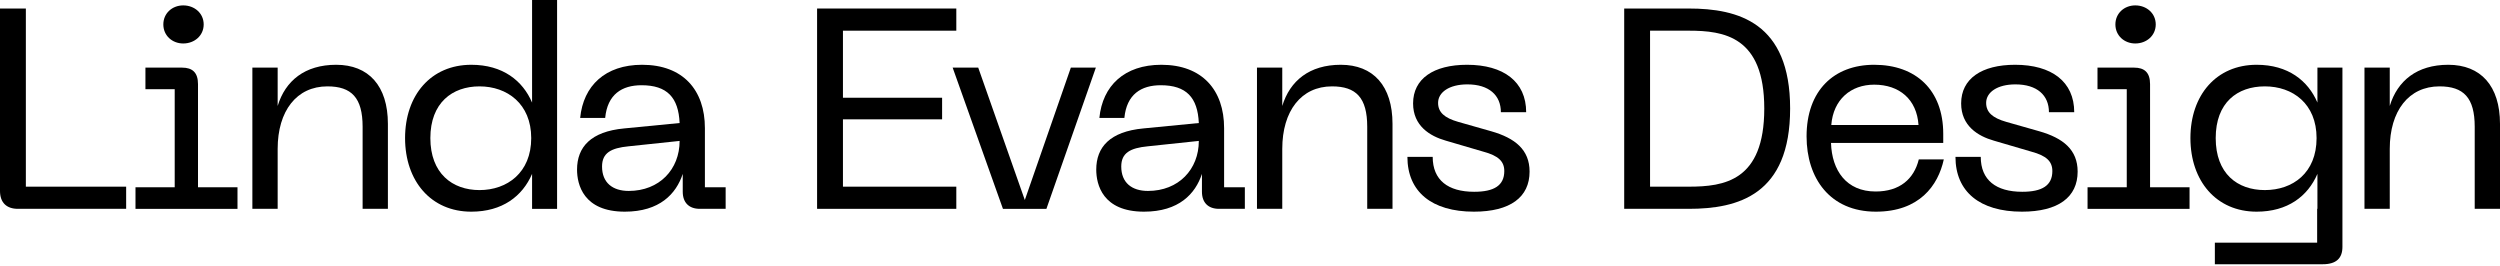 <?xml version="1.0" encoding="utf-8"?>
<svg xmlns="http://www.w3.org/2000/svg" fill="none" height="100%" overflow="visible" preserveAspectRatio="none" style="display: block;" viewBox="0 0 770 82" width="100%">
<g id="Linda Evans Design">
<path d="M728.257 64.32V20.826H736.045V32.641C738.408 24.852 744.447 19.951 754.073 19.951C764.049 19.951 770 26.427 770 38.154V64.32H762.211V39.029C762.211 30.103 758.798 26.602 751.36 26.602C741.909 26.602 736.045 34.128 736.045 45.855V64.32H728.257Z" fill="black" id="Vector"/>
<path d="M695.04 65.195C682.613 65.195 674.65 55.744 674.65 42.529C674.65 29.315 682.613 19.951 695.04 19.951C704.754 19.951 710.88 24.852 713.767 31.59V20.826H721.468V76.046C721.468 79.547 719.543 81.385 715.43 81.385H682.176V74.734H713.68V64.32H713.767V53.556C710.792 60.469 704.579 65.195 695.04 65.195ZM682.438 42.529C682.438 53.468 689.089 58.544 697.578 58.544C706.154 58.544 713.505 53.293 713.505 42.529C713.505 31.941 706.154 26.602 697.578 26.602C689.089 26.602 682.438 31.59 682.438 42.529Z" fill="black" id="Vector_2"/>
<path d="M642.966 64.321V57.67H655.042V27.479H646.028V20.828H657.317C660.468 20.828 662.218 22.316 662.218 25.904V57.67H674.382V64.321H642.966ZM651.542 7.526C651.542 4.113 654.255 1.663 657.667 1.663C661.168 1.663 663.968 4.113 663.968 7.526C663.968 10.939 661.168 13.389 657.667 13.389C654.255 13.389 651.542 10.939 651.542 7.526Z" fill="black" id="Vector_3"/>
<path d="M622.76 65.195C609.809 65.195 602.283 59.069 602.283 48.305H610.071C610.071 55.481 614.797 59.069 622.848 59.069C628.974 59.069 632.124 57.144 632.124 52.681C632.124 49.705 630.286 47.955 625.736 46.73L614.097 43.317C609.196 41.917 604.033 38.766 604.033 31.853C604.033 24.239 610.334 19.951 620.66 19.951C631.862 19.951 638.862 25.115 638.862 34.566H631.074C631.074 29.315 627.398 25.99 620.748 25.99C615.147 25.99 611.734 28.44 611.734 31.678C611.734 34.566 613.659 36.316 617.947 37.541L628.099 40.429C635.449 42.529 639.913 46.117 639.913 52.856C639.913 60.732 633.962 65.195 622.76 65.195Z" fill="black" id="Vector_4"/>
<path d="M556.424 42.004C556.424 27.915 564.825 19.951 577.252 19.951C590.116 19.951 598.517 27.74 598.517 41.217V44.017H563.95C564.212 52.506 568.675 58.982 577.689 58.982C585.128 58.982 589.503 55.131 590.991 49.093H598.692C596.942 57.144 591.166 65.195 577.777 65.195C563.6 65.195 556.424 54.869 556.424 42.004ZM564.037 38.504H590.903C590.378 30.628 585.04 26.077 577.252 26.077C570.076 26.077 564.65 30.628 564.037 38.504Z" fill="black" id="Vector_5"/>
<path d="M500.253 64.32V2.624H520.118C535.345 2.624 551.36 6.913 551.36 33.429C551.36 60.032 535.345 64.32 520.118 64.32H500.253ZM508.217 57.494H520.118C531.057 57.494 543.396 55.744 543.396 33.429C543.396 11.201 530.97 9.45 520.118 9.45H508.217V57.494Z" fill="black" id="Vector_6"/>
<path d="M453.958 65.195C441.006 65.195 433.48 59.069 433.48 48.305H441.269C441.269 55.481 445.994 59.069 454.045 59.069C460.171 59.069 463.322 57.144 463.322 52.681C463.322 49.705 461.484 47.955 456.933 46.73L445.294 43.317C440.394 41.917 435.23 38.766 435.23 31.853C435.23 24.239 441.531 19.951 451.858 19.951C463.059 19.951 470.06 25.115 470.06 34.566H462.271C462.271 29.315 458.596 25.99 451.945 25.99C446.344 25.99 442.931 28.44 442.931 31.678C442.931 34.566 444.857 36.316 449.145 37.541L459.296 40.429C466.647 42.529 471.11 46.117 471.11 52.856C471.11 60.732 465.159 65.195 453.958 65.195Z" fill="black" id="Vector_7"/>
<path d="M387.149 64.32V20.826H394.938V32.641C397.301 24.852 403.339 19.951 412.965 19.951C422.942 19.951 428.893 26.427 428.893 38.154V64.32H421.104V39.029C421.104 30.103 417.691 26.602 410.253 26.602C400.801 26.602 394.938 34.128 394.938 45.855V64.32H387.149Z" fill="black" id="Vector_8"/>
<path d="M337.645 52.243C337.645 45.33 341.845 40.517 352.172 39.554L369.237 37.891C368.887 30.015 365.386 26.252 357.51 26.252C351.472 26.252 347.009 29.053 346.308 36.316H338.607C339.57 26.427 346.309 19.951 357.685 19.951C370.287 19.951 377.025 27.74 377.025 39.467V57.669H383.413V64.32H375.45C372.124 64.32 370.199 62.395 370.199 59.069V53.556C368.186 59.682 363.111 65.195 352.347 65.195C339.57 65.195 337.645 56.794 337.645 52.243ZM345.346 51.281C345.346 56.269 348.584 58.807 353.572 58.807C363.023 58.807 369.237 52.156 369.237 43.404L353.484 45.067C348.146 45.592 345.346 47.08 345.346 51.281Z" fill="black" id="Vector_9"/>
<path d="M329.822 20.827H337.523L322.296 64.321H308.906L293.417 20.827H301.293L315.645 61.608L329.822 20.827Z" fill="black" id="Vector_10"/>
<path d="M251.664 64.32V2.624H294.544V9.45H259.627V30.103H290.169V36.754H259.627V57.494H294.544V64.32H251.664Z" fill="black" id="Vector_11"/>
<path d="M177.73 52.243C177.73 45.33 181.93 40.517 192.257 39.554L209.322 37.891C208.972 30.015 205.471 26.252 197.595 26.252C191.557 26.252 187.094 29.053 186.394 36.316H178.692C179.655 26.427 186.394 19.951 197.77 19.951C210.372 19.951 217.11 27.74 217.11 39.467V57.669H223.499V64.32H215.535C212.209 64.32 210.284 62.395 210.284 59.069V53.556C208.271 59.682 203.196 65.195 192.432 65.195C179.655 65.195 177.73 56.794 177.73 52.243ZM185.431 51.281C185.431 56.269 188.669 58.807 193.657 58.807C203.108 58.807 209.322 52.156 209.322 43.404L193.569 45.067C188.231 45.592 185.431 47.08 185.431 51.281Z" fill="black" id="Vector_12"/>
<path d="M145.152 65.196C132.726 65.196 124.762 55.745 124.762 42.531C124.762 29.316 132.726 19.953 145.152 19.953C154.866 19.953 160.992 24.853 163.88 31.592V0H171.581V64.321H163.88V53.557C160.904 60.471 154.691 65.196 145.152 65.196ZM132.551 42.531C132.551 53.382 139.289 58.545 147.69 58.545C156.179 58.545 163.617 53.207 163.617 42.531C163.617 31.942 156.179 26.604 147.69 26.604C139.289 26.604 132.551 31.679 132.551 42.531Z" fill="black" id="Vector_13"/>
<path d="M77.73 64.32V20.826H85.519V32.641C87.881 24.852 93.92 19.951 103.546 19.951C113.522 19.951 119.473 26.427 119.473 38.154V64.32H111.685V39.029C111.685 30.103 108.272 26.602 100.833 26.602C91.382 26.602 85.519 34.128 85.519 45.855V64.32H77.73Z" fill="black" id="Vector_14"/>
<path d="M41.732 64.321V57.67H53.808V27.479H44.794V20.828H56.084C59.234 20.828 60.984 22.316 60.984 25.904V57.67H73.148V64.321H41.732ZM50.308 7.526C50.308 4.113 53.021 1.663 56.434 1.663C59.934 1.663 62.734 4.113 62.734 7.526C62.734 10.939 59.934 13.389 56.434 13.389C53.021 13.389 50.308 10.939 50.308 7.526Z" fill="black" id="Vector_15"/>
<path d="M5.513 64.32C2.013 64.32 0 62.395 0 58.807V2.624H7.964V57.494H38.855V64.32H5.513Z" fill="black" id="Vector_16"/>
</g>
</svg>